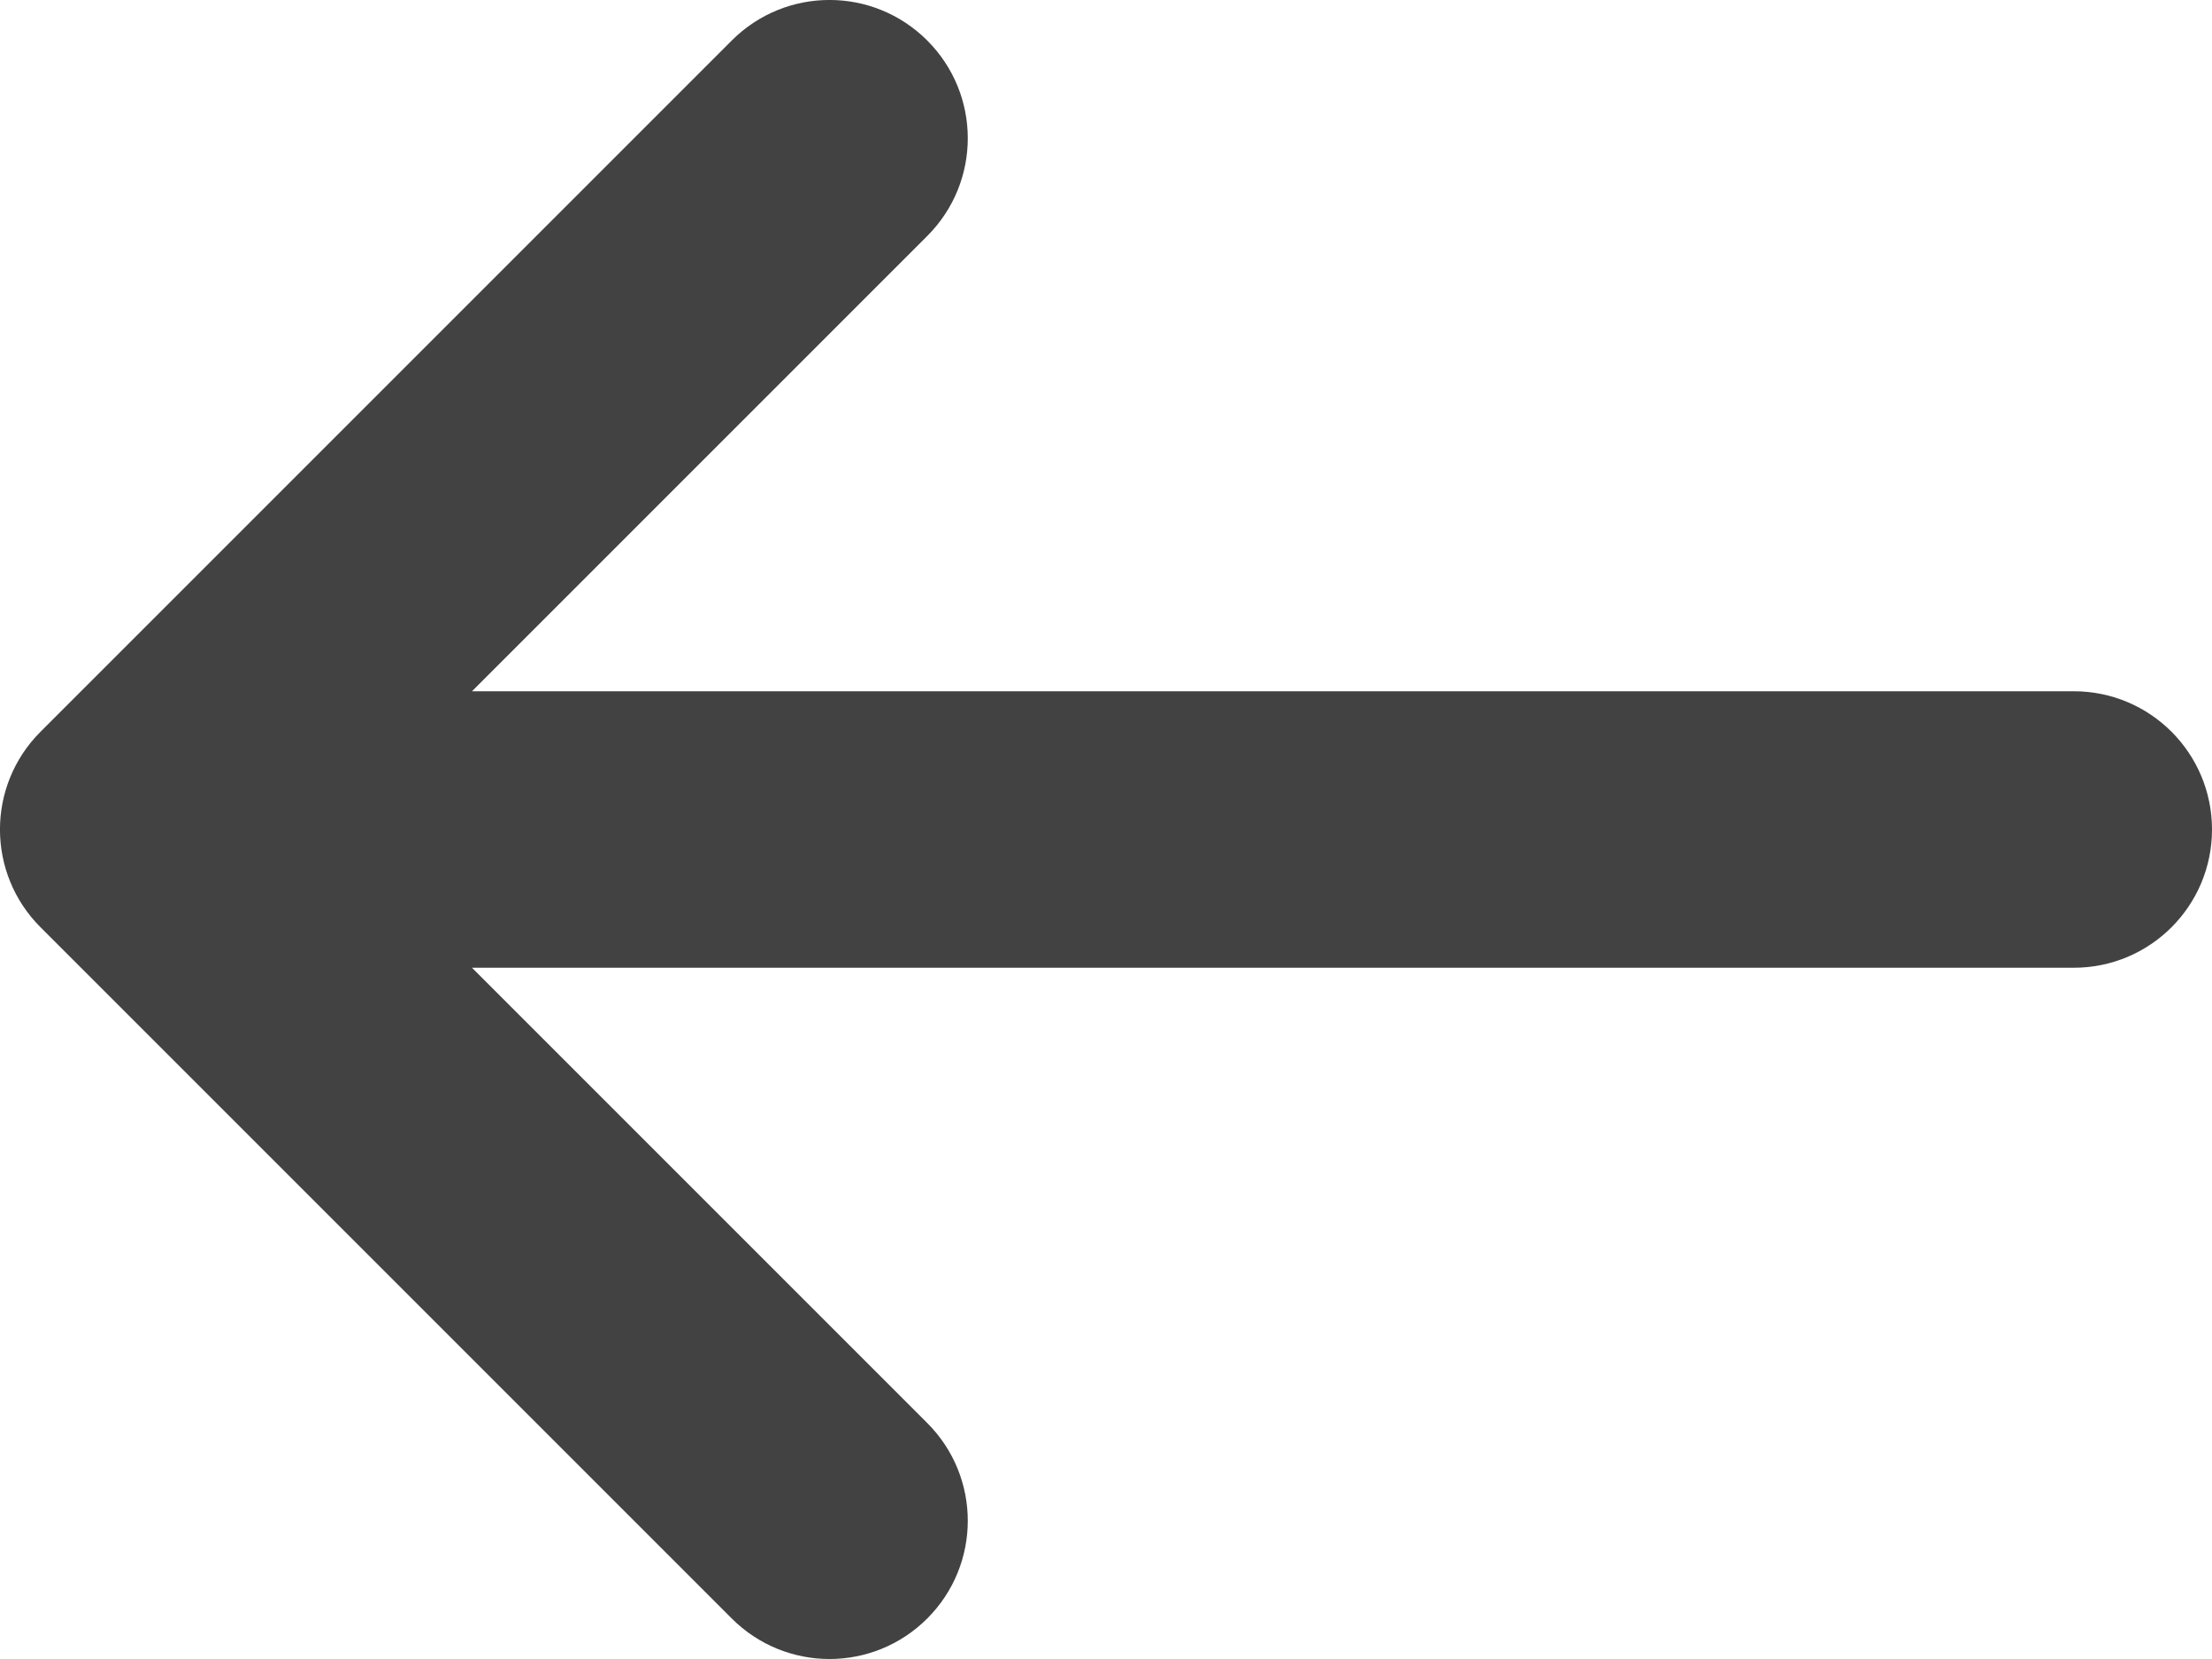 <?xml version="1.0" encoding="utf-8"?>
<svg xmlns="http://www.w3.org/2000/svg" fill="none" height="100%" overflow="visible" preserveAspectRatio="none" style="display: block;" viewBox="0 0 16 12" width="100%">
<path clip-rule="evenodd" d="M15 5H3.414L6.707 1.707C7.098 1.316 7.098 0.684 6.707 0.293C6.316 -0.098 5.684 -0.098 5.293 0.293L0.293 5.293C-0.098 5.684 -0.098 6.316 0.293 6.707L5.293 11.707C5.488 11.902 5.744 12 6 12C6.256 12 6.512 11.902 6.707 11.707C7.098 11.316 7.098 10.684 6.707 10.293L3.414 7H15C15.553 7 16 6.552 16 6C16 5.448 15.553 5 15 5" fill="#424242" fill-rule="evenodd" id="icon"/>
</svg>